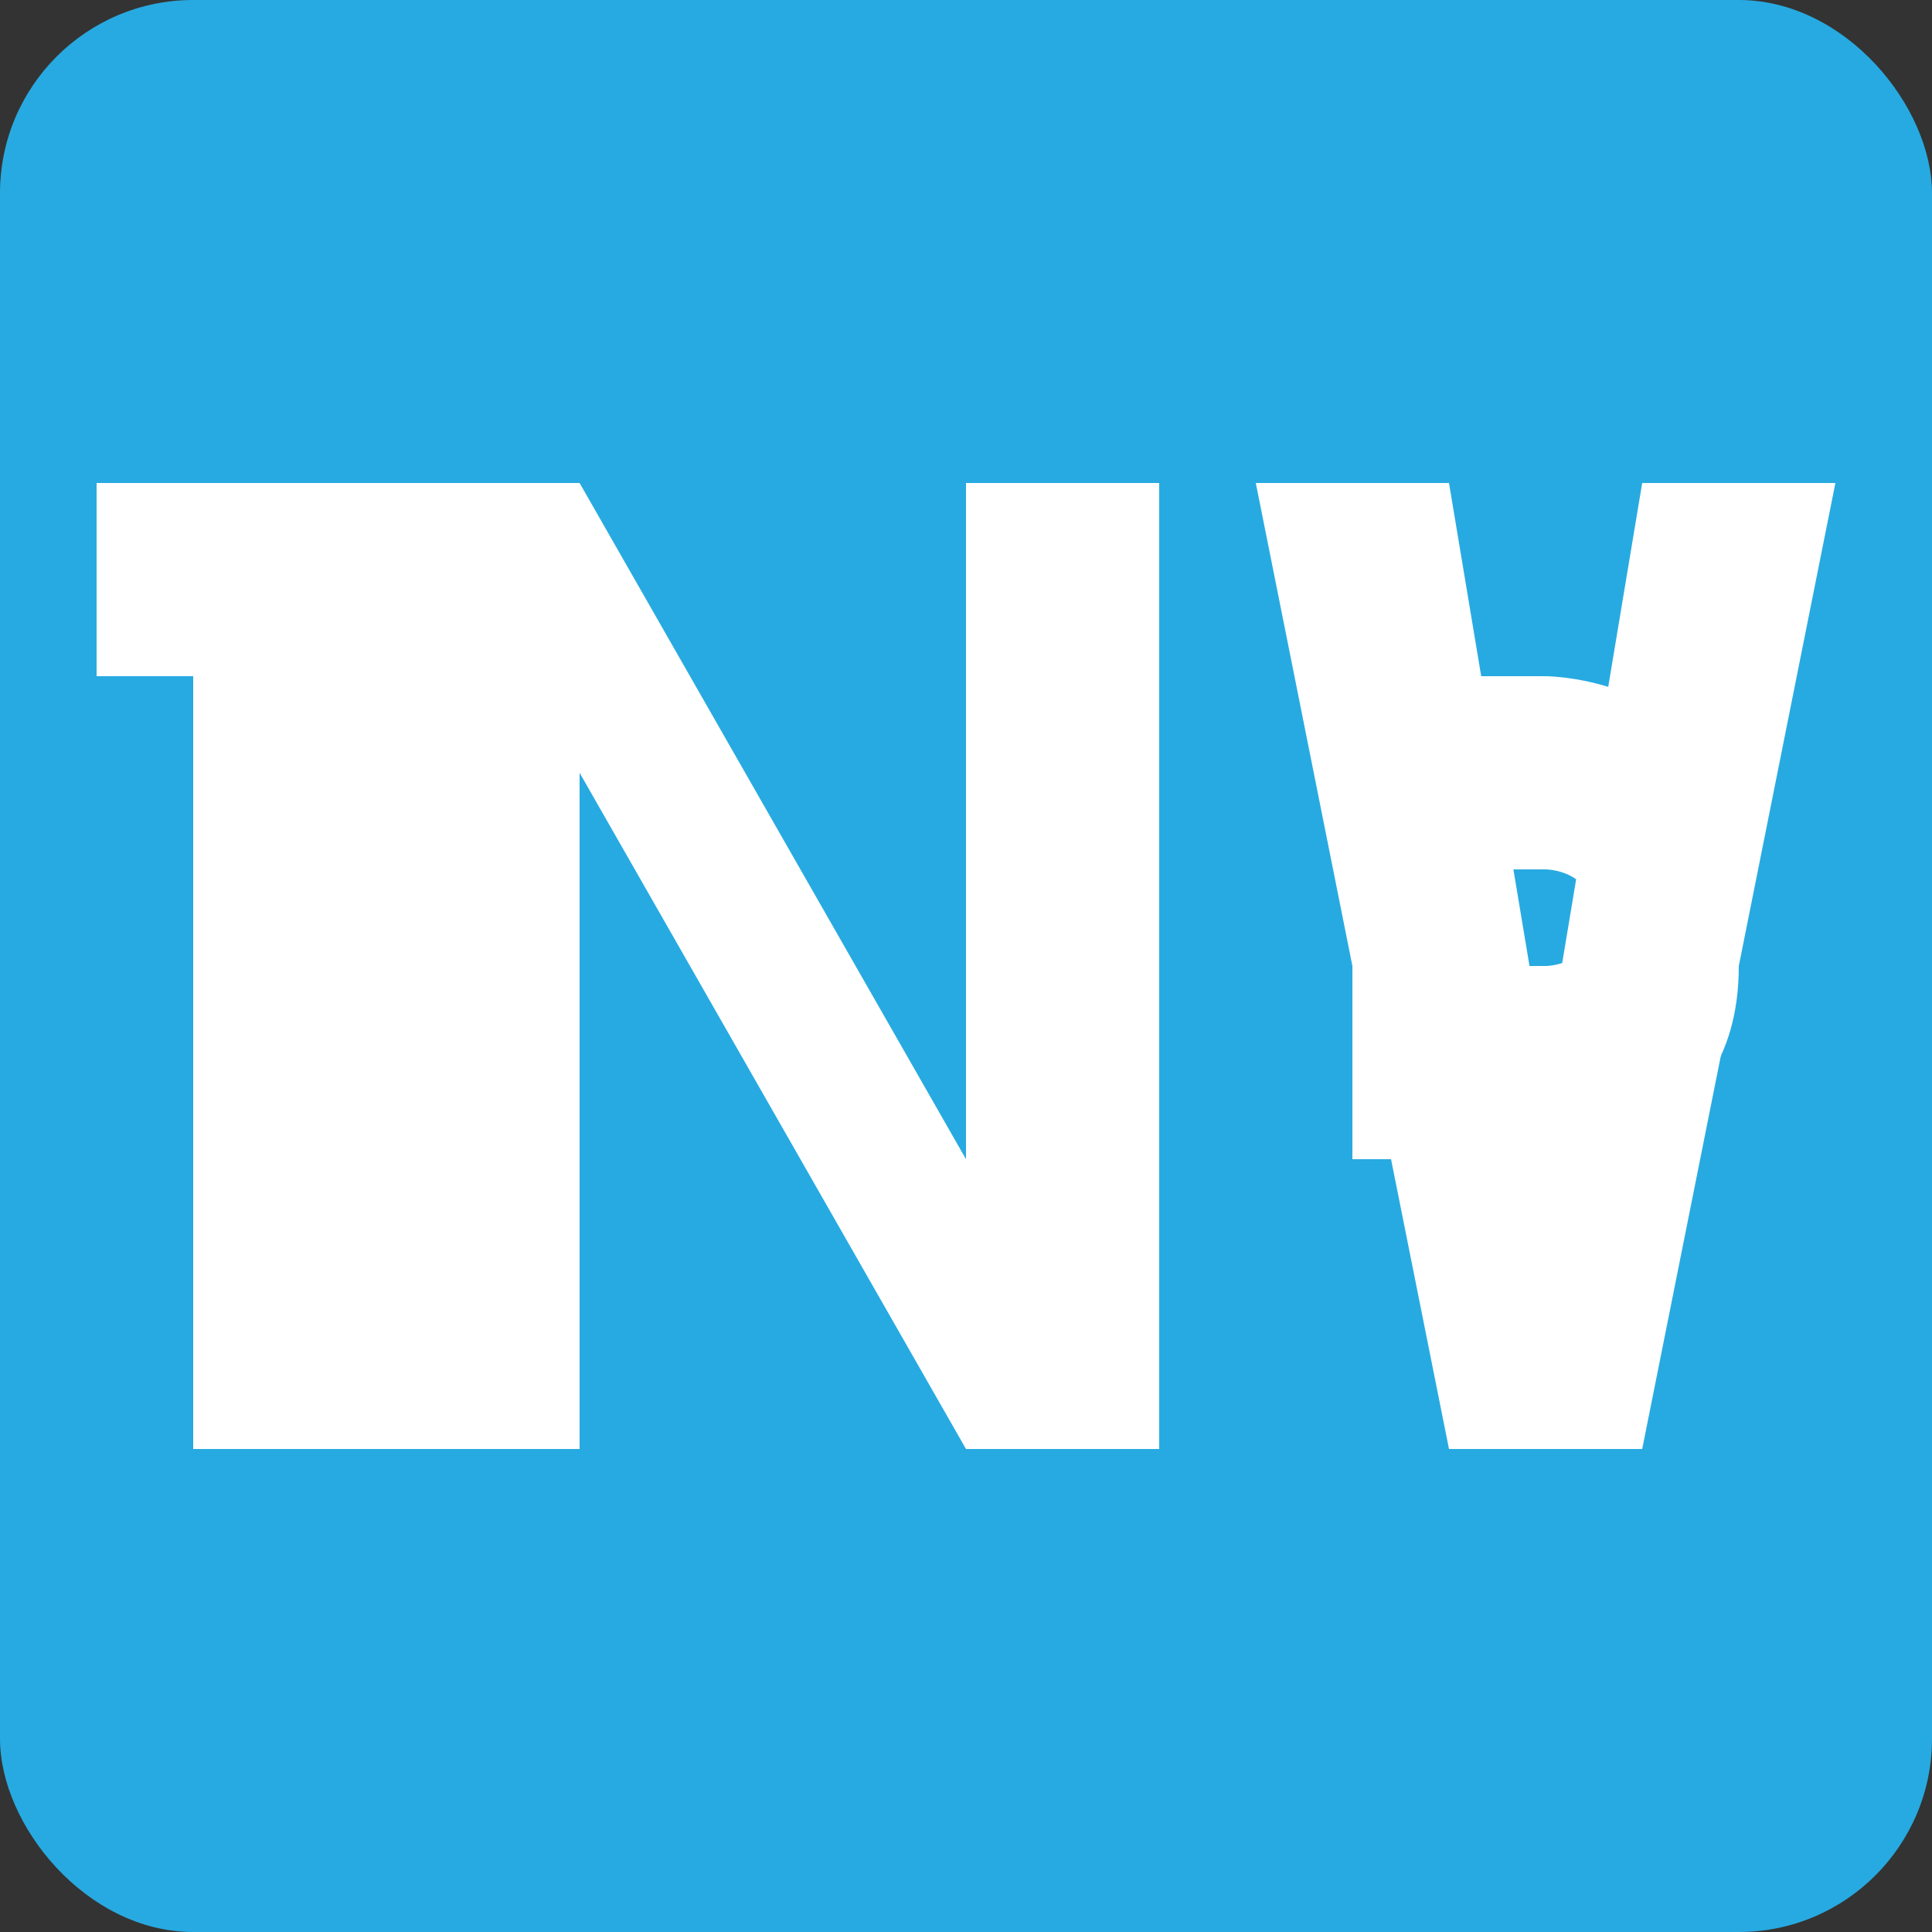 <svg xmlns="http://www.w3.org/2000/svg" viewBox="0 0 200 200" width="200" height="200">
  <rect x="0" y="0" width="200" height="200" fill="#333333" stroke="none"/>
  <!-- NATS Logo -->
  <rect width="200" height="200" fill="#27AAE1" rx="20" ry="20"/>
  <g fill="#FFFFFF">
    <!-- N -->
    <path d="M40,50 L40,150 L60,150 L60,80 L100,150 L120,150 L120,50 L100,50 L100,120 L60,50 Z"/>
    <!-- A -->
    <path d="M130,50 L150,150 L170,150 L190,50 L170,50 L160,110 L150,50 Z"/>
    <!-- T -->
    <path d="M10,50 L10,70 L20,70 L20,150 L40,150 L40,70 L50,70 L50,50 Z"/>
    <!-- S -->
    <path d="M180,90 C180,70 160,70 160,70 L140,70 L140,90 L160,90 C160,90 165,90 165,95 C165,100 160,100 160,100 L140,100 L140,120 L160,120 C160,120 180,120 180,100 Z"/>
  </g>
</svg> 